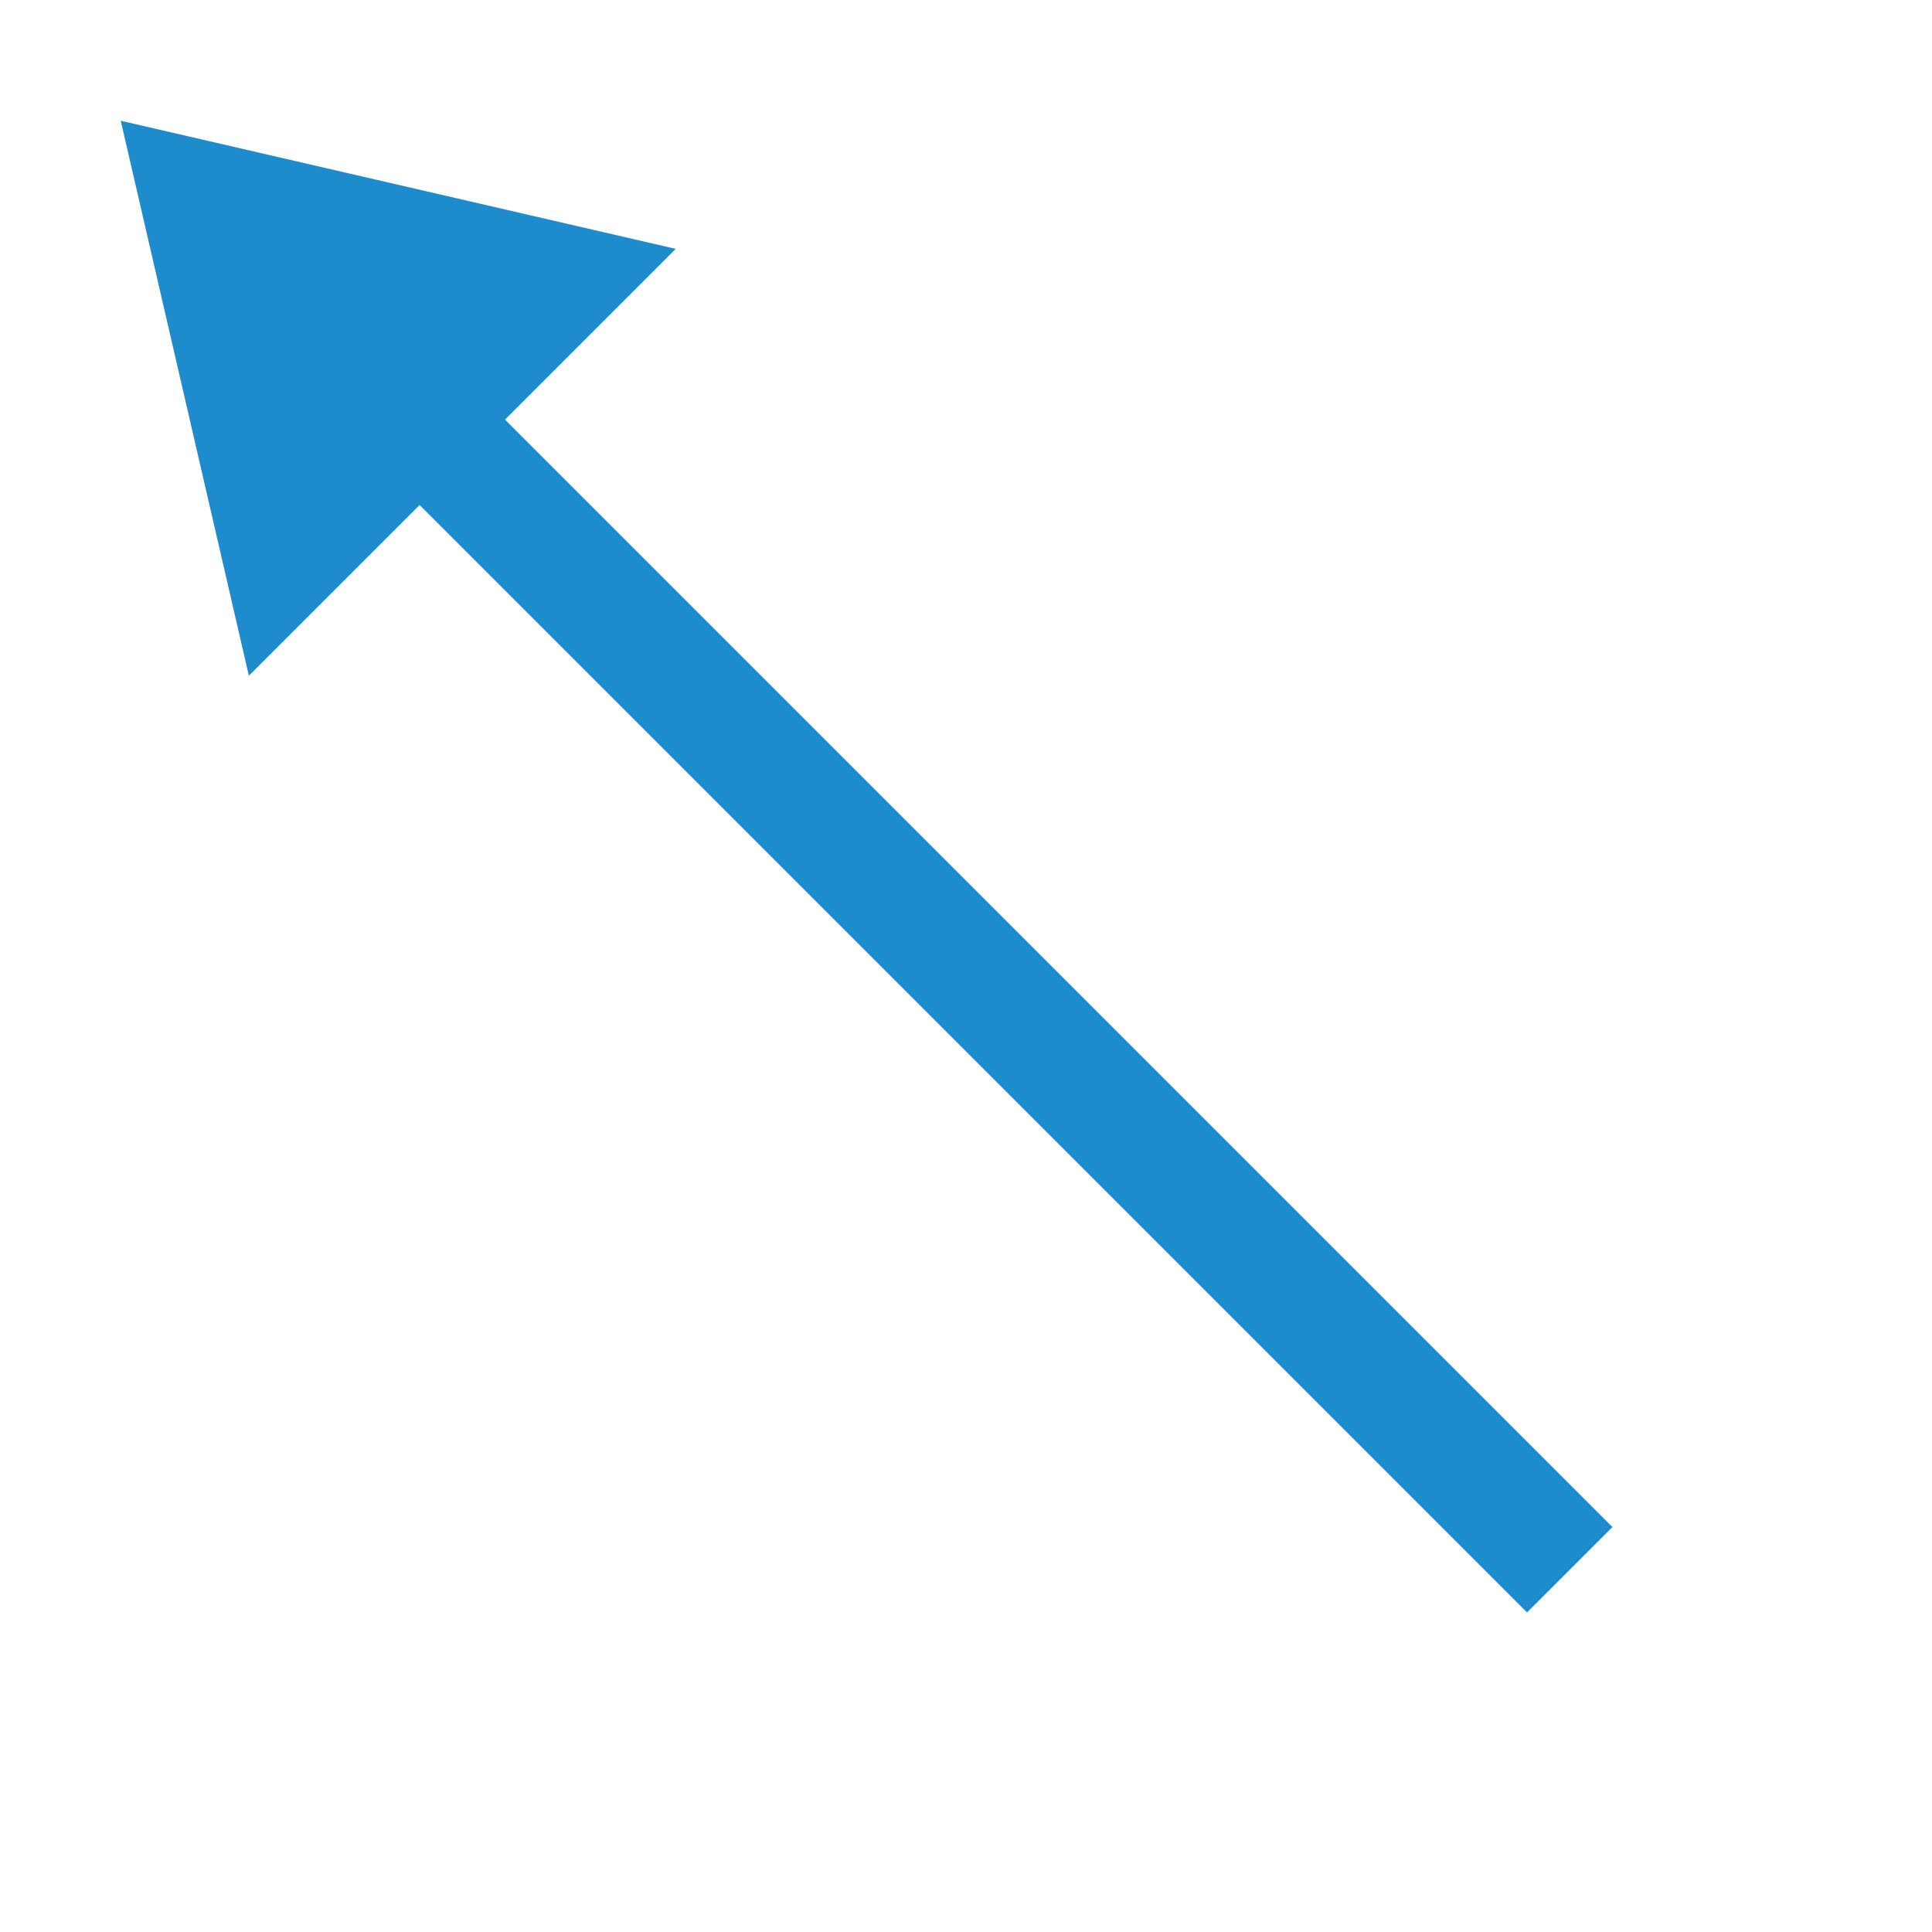 <svg viewBox="0 0 16 16" xmlns="http://www.w3.org/2000/svg">/&amp;gt;<path d="m2.061 5.596-1.061-4.596 4.596 1.061z" fill="#1e8bcd" fill-rule="evenodd"/><path d="m3 3 10 10" fill="none" stroke="#1e8bcd"/></svg>